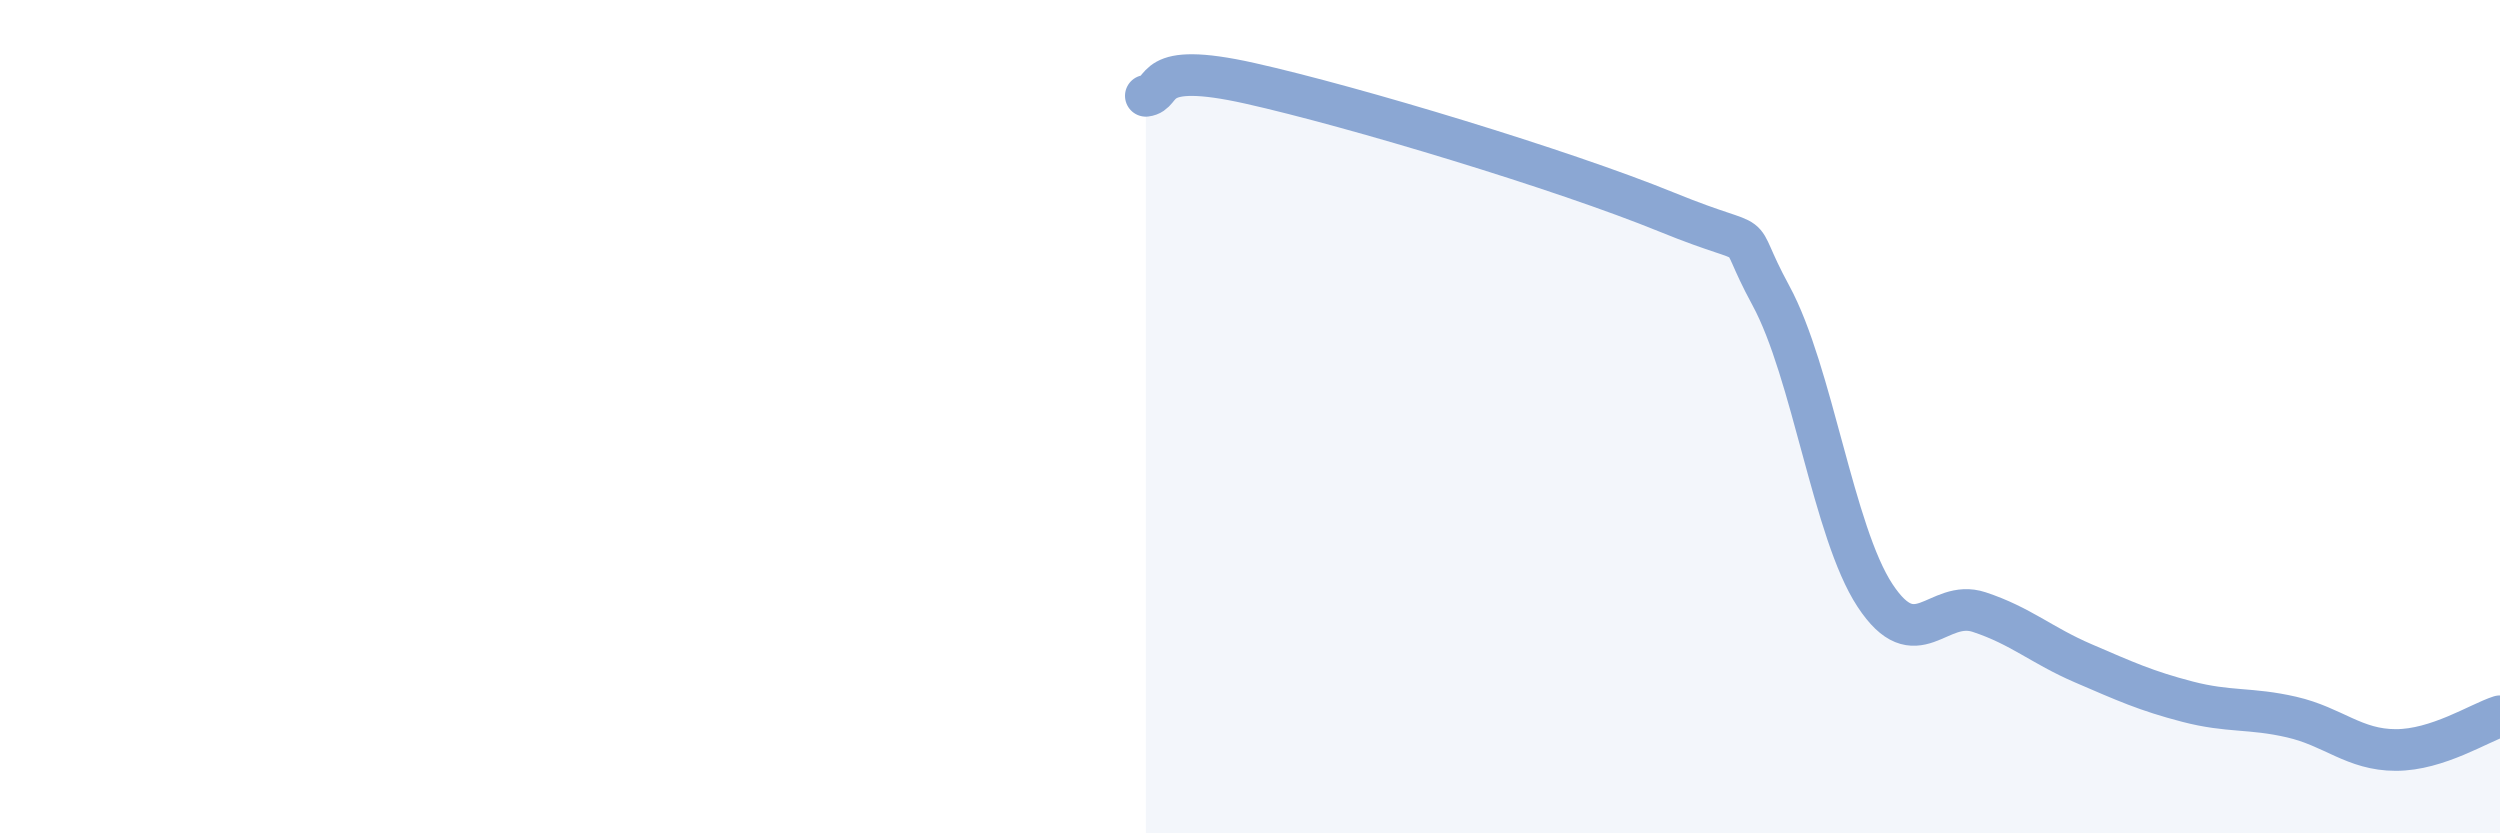 
    <svg width="60" height="20" viewBox="0 0 60 20" xmlns="http://www.w3.org/2000/svg">
      <path
        d="M 27.5,2.3 C 28,2.24 27.5,1.44 30,2 C 32.5,2.56 37.5,4.07 40,5.09 C 42.5,6.11 41.5,5.25 42.5,7.09 C 43.5,8.93 44,12.77 45,14.29 C 46,15.81 46.5,14.36 47.5,14.69 C 48.5,15.02 49,15.49 50,15.92 C 51,16.35 51.5,16.58 52.5,16.84 C 53.5,17.1 54,16.98 55,17.21 C 56,17.44 56.5,18 57.5,18 C 58.5,18 59.5,17.35 60,17.19L60 20L27.5 20Z"
        fill="#8ba7d3"
        opacity="0.1"
        stroke-linecap="round"
        stroke-linejoin="round"
      />
      <path
        d="M 27.5,2.3 C 28,2.24 27.5,1.44 30,2 C 32.5,2.56 37.5,4.07 40,5.09 C 42.5,6.11 41.5,5.25 42.5,7.09 C 43.5,8.93 44,12.77 45,14.29 C 46,15.81 46.5,14.36 47.5,14.69 C 48.5,15.02 49,15.49 50,15.92 C 51,16.35 51.5,16.58 52.5,16.84 C 53.5,17.1 54,16.98 55,17.21 C 56,17.44 56.5,18 57.5,18 C 58.5,18 59.5,17.35 60,17.19"
        stroke="#8ba7d3"
        stroke-width="1"
        fill="none"
        stroke-linecap="round"
        stroke-linejoin="round"
      />
    </svg>
  